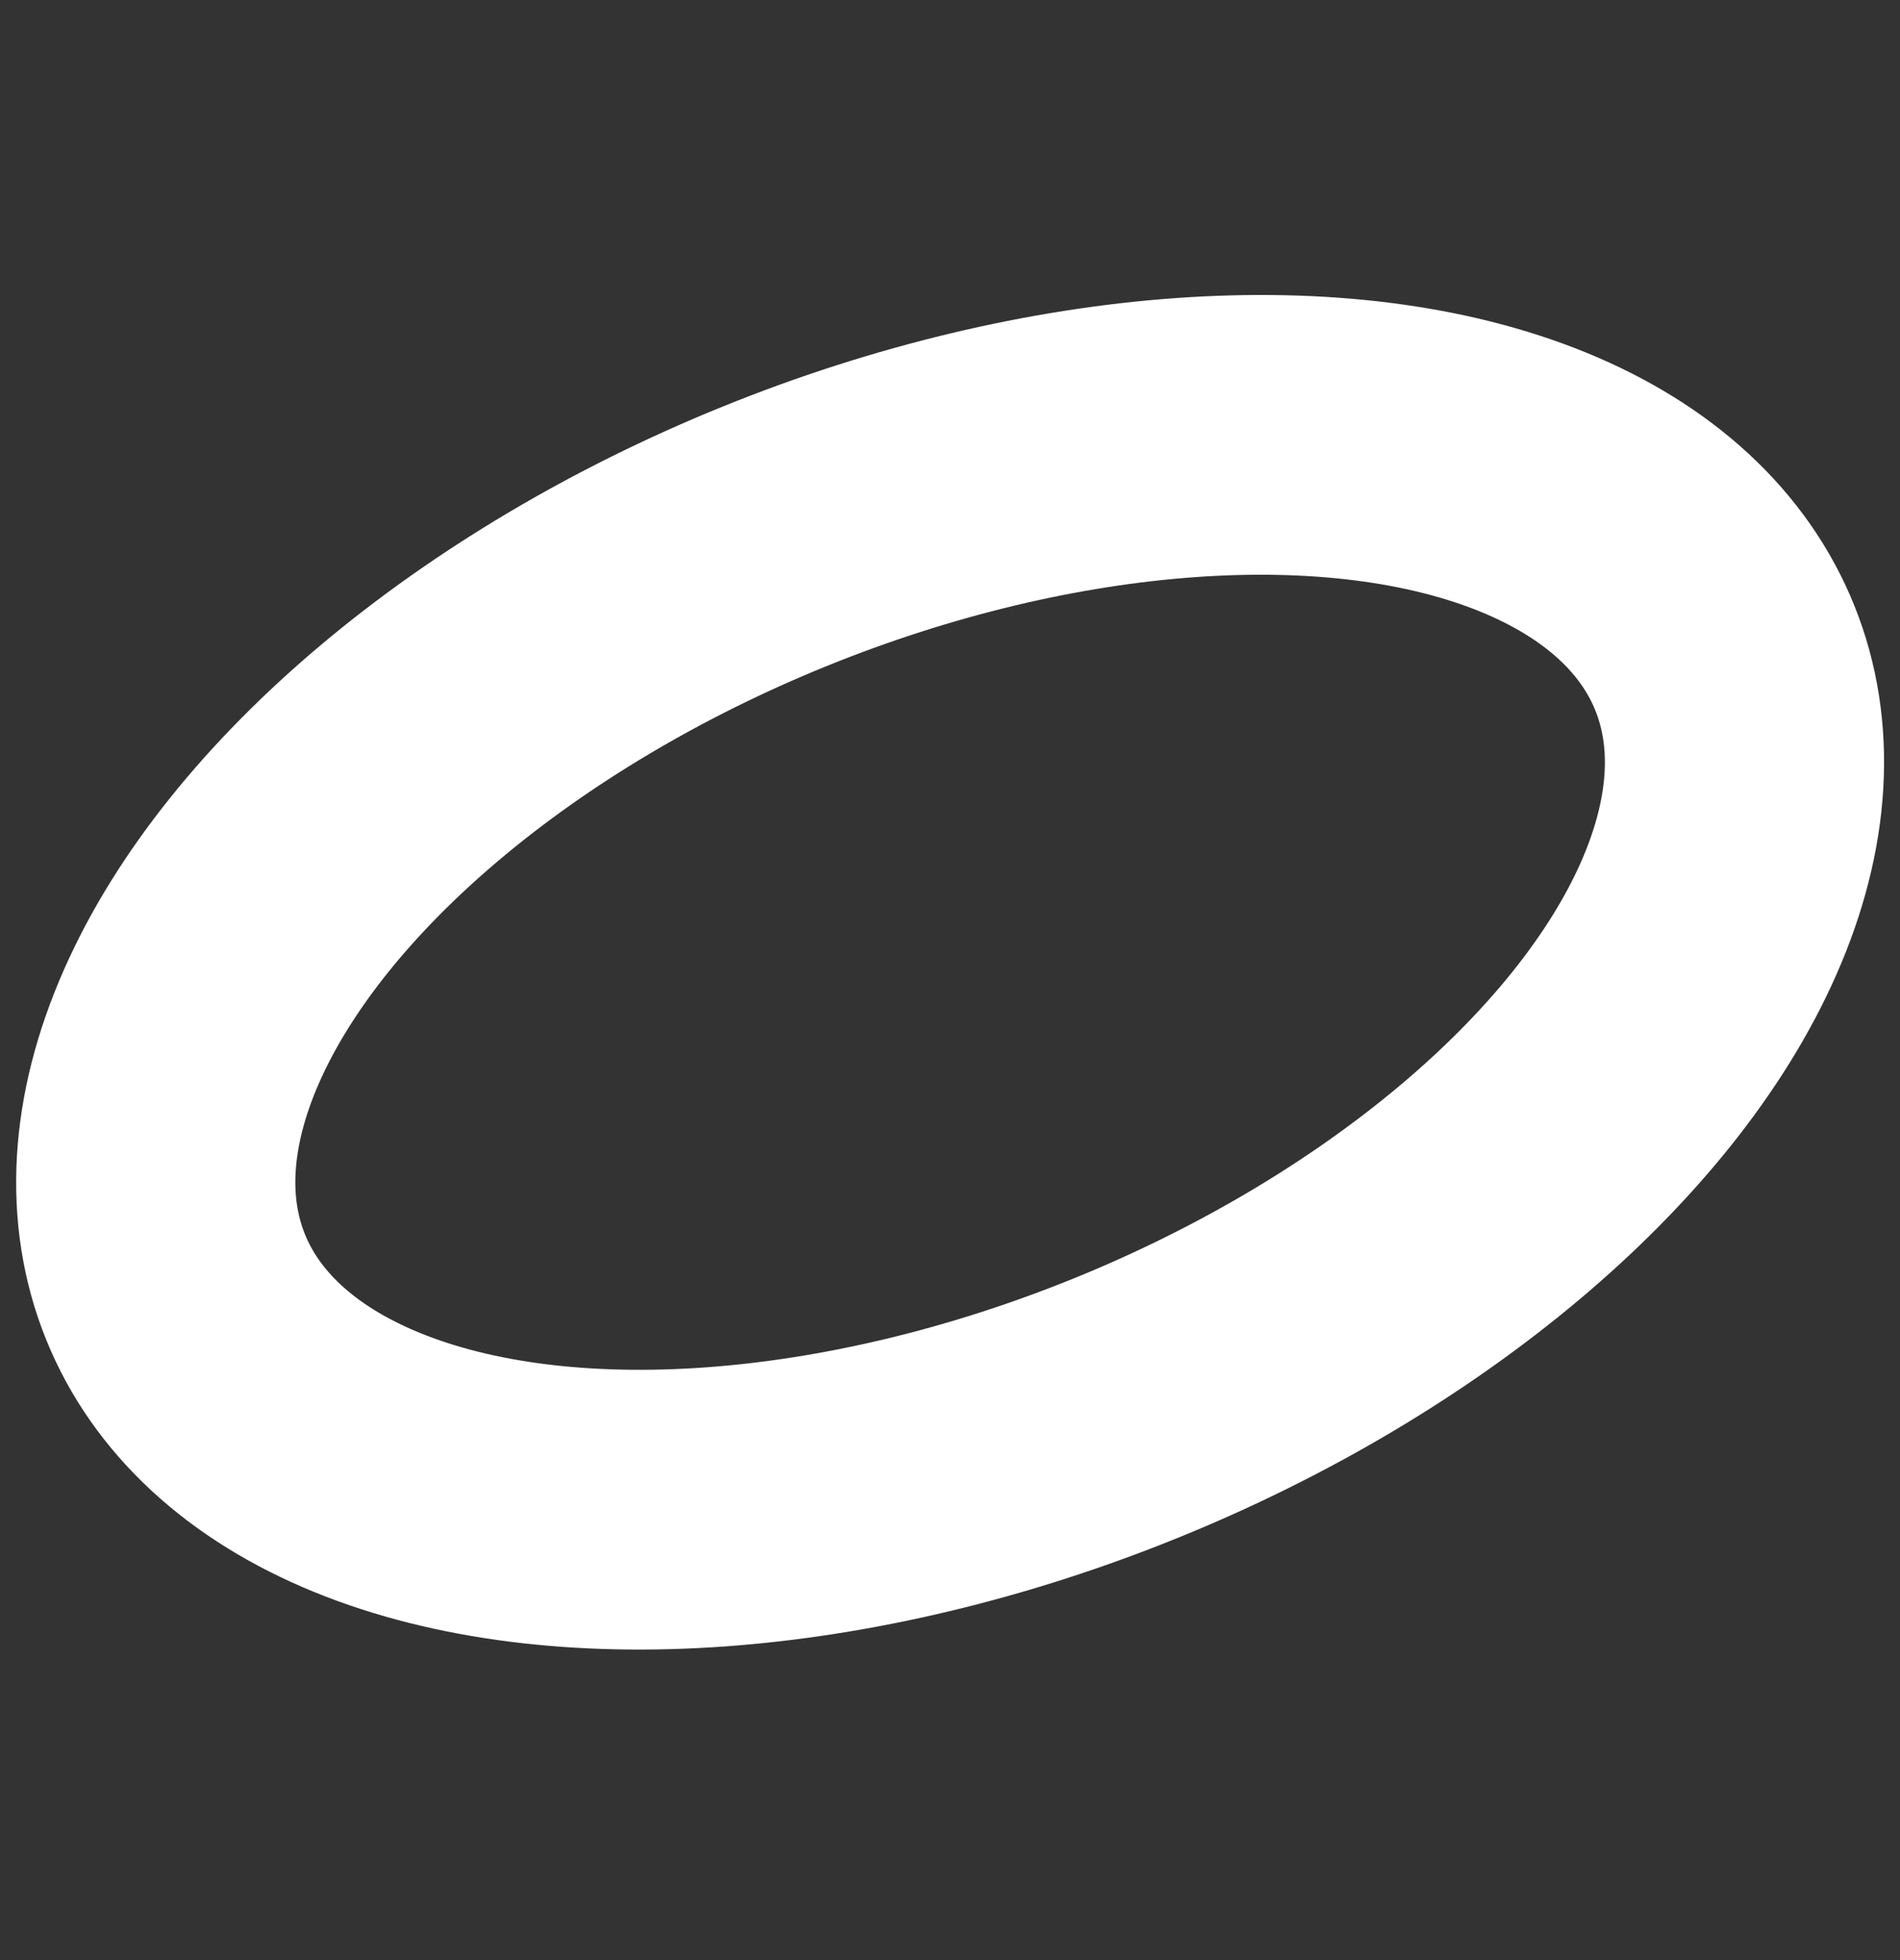<?xml version="1.0" encoding="UTF-8"?> <svg xmlns="http://www.w3.org/2000/svg" width="32" height="33" viewBox="0 0 32 33" fill="none"><rect x="0" y="0" width="32" height="33" fill="#333333" stroke="none"/><g clip-path="url(#clip0_2181_38)"><ellipse cx="7.908" cy="14.075" rx="7.908" ry="14.075" transform="matrix(-0.374 -0.928 0.927 -0.376 5.912 29)" stroke="white" stroke-width="4.704"></ellipse></g><defs><clipPath id="clip0_2181_38"><rect width="32" height="32" fill="white" transform="translate(0 0.176)"></rect></clipPath></defs></svg> 